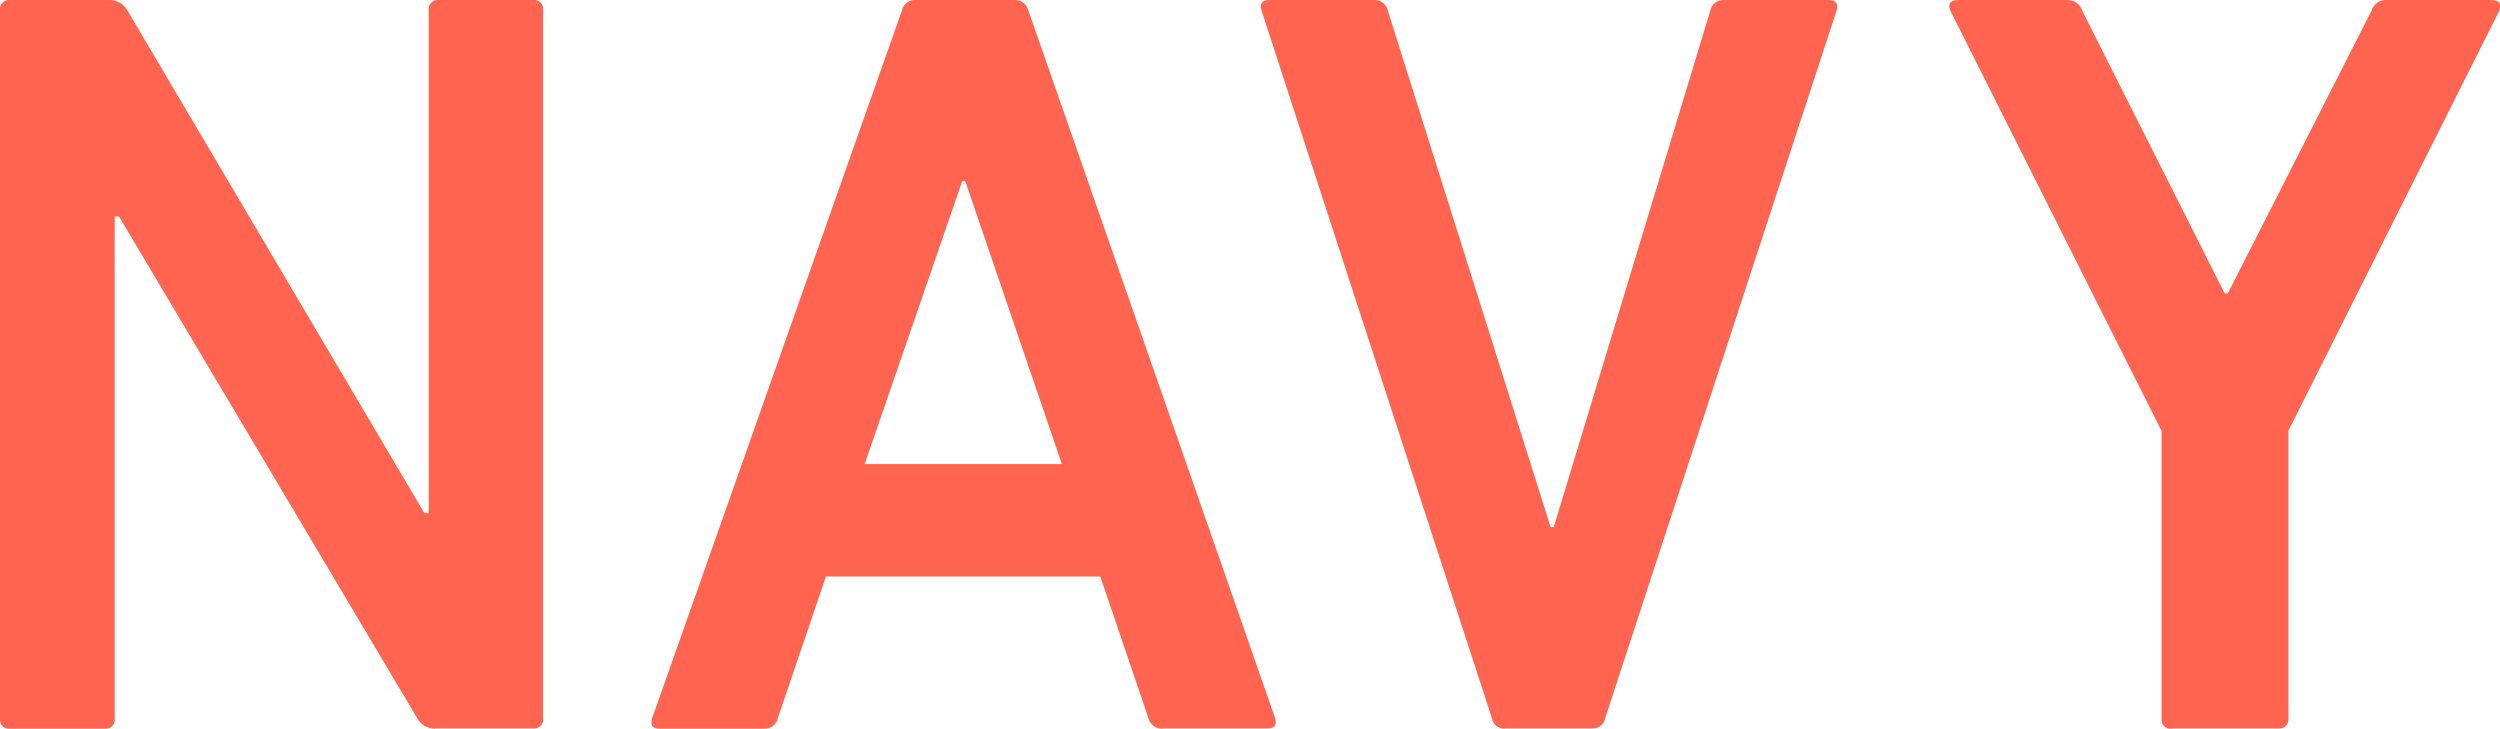 <?xml version="1.0" encoding="UTF-8"?><svg id="_レイヤー_1" xmlns="http://www.w3.org/2000/svg" viewBox="0 0 80 23.32"><defs><style>.cls-1{fill:rgba(255,255,255,0);}.cls-1,.cls-2{stroke-width:0px;}.cls-2{fill:#ff6450;}</style></defs><path class="cls-1" d="m69.51,23.32c-.16.03-.32-.09-.34-.25,0-.03,0-.06,0-.09v-9.19L62.41.34c-.09-.23,0-.34.28-.34h3.46c.22,0,.42.13.48.34l4.56,9.05h.1L75.89.34c.06-.21.26-.35.48-.34h3.33c.28,0,.36.12.28.34l-6.75,13.44v9.19c.03.16-.09.32-.25.34-.03,0-.06,0-.09,0h-3.36Zm-21.36,0c-.2,0-.38-.14-.41-.34L40.37.34c-.07-.23.02-.34.27-.34h3.33c.21-.01.4.13.44.34l5.21,16.53h.1L54.73.34c.04-.21.23-.35.45-.34h3.32c.25,0,.34.12.27.34l-7.4,22.63c-.03.2-.21.35-.41.34h-2.81Zm-10.95,0c-.21.01-.4-.13-.45-.34l-1.54-4.53h-8.78l-1.54,4.53c-.04.21-.23.35-.45.34h-3.33c-.23,0-.31-.11-.24-.34L28.86.34c.04-.21.23-.35.44-.34h3.16c.21-.01.4.13.45.34l7.89,22.63c.07.23-.01.34-.24.34h-3.36Zm-9.53-8.47h6.31l-3.09-9.05h-.1l-3.12,9.05Zm-13.74,8.47c-.24,0-.47-.13-.58-.34L3.81,6.93h-.14v16.05c.03.16-.09.32-.25.34-.03,0-.06,0-.09,0H.34c-.16.03-.32-.09-.34-.25,0-.03,0-.06,0-.09V.34C-.03.18.09.03.25,0c.03,0,.06,0,.09,0h3.16c.24,0,.47.13.58.34l9.5,16.08h.14V.34c-.03-.16.09-.32.25-.34.03,0,.06,0,.09,0h2.98c.16-.03.32.09.34.25,0,.03,0,.06,0,.09v22.63c.03.16-.09.32-.25.34-.03,0-.06,0-.09,0h-3.12Z"/><path class="cls-2" d="m69.51,23.32c-.16.03-.32-.09-.34-.25,0-.03,0-.06,0-.09v-9.19L62.41.34c-.09-.23,0-.34.28-.34h3.46c.22,0,.42.13.48.34l4.56,9.05h.1L75.89.34c.06-.21.26-.35.48-.34h3.33c.28,0,.36.12.28.34l-6.75,13.44v9.19c.03.16-.09.32-.25.34-.03,0-.06,0-.09,0h-3.36Zm-21.36,0c-.2,0-.38-.14-.41-.34L40.37.34c-.07-.23.02-.34.27-.34h3.33c.21-.01.4.13.44.34l5.21,16.53h.1L54.73.34c.04-.21.23-.35.45-.34h3.32c.25,0,.34.12.27.34l-7.4,22.63c-.03.2-.21.35-.41.34h-2.81Zm-10.95,0c-.21.01-.4-.13-.45-.34l-1.54-4.53h-8.78l-1.54,4.53c-.04.21-.23.35-.45.34h-3.33c-.23,0-.31-.11-.24-.34L28.86.34c.04-.21.23-.35.44-.34h3.16c.21-.01.4.13.45.34l7.89,22.63c.07.23-.01.34-.24.34h-3.36Zm-9.53-8.47h6.31l-3.09-9.05h-.1l-3.12,9.05Zm-13.74,8.47c-.24,0-.47-.13-.58-.34L3.81,6.93h-.14v16.05c.03.16-.09.32-.25.34-.03,0-.06,0-.09,0H.34c-.16.03-.32-.09-.34-.25,0-.03,0-.06,0-.09V.34C-.03.18.09.03.25,0c.03,0,.06,0,.09,0h3.16c.24,0,.47.13.58.34l9.5,16.08h.14V.34c-.03-.16.09-.32.25-.34.03,0,.06,0,.09,0h2.98c.16-.03.32.09.34.25,0,.03,0,.06,0,.09v22.63c.03.16-.09.32-.25.34-.03,0-.06,0-.09,0h-3.12Z"/></svg>